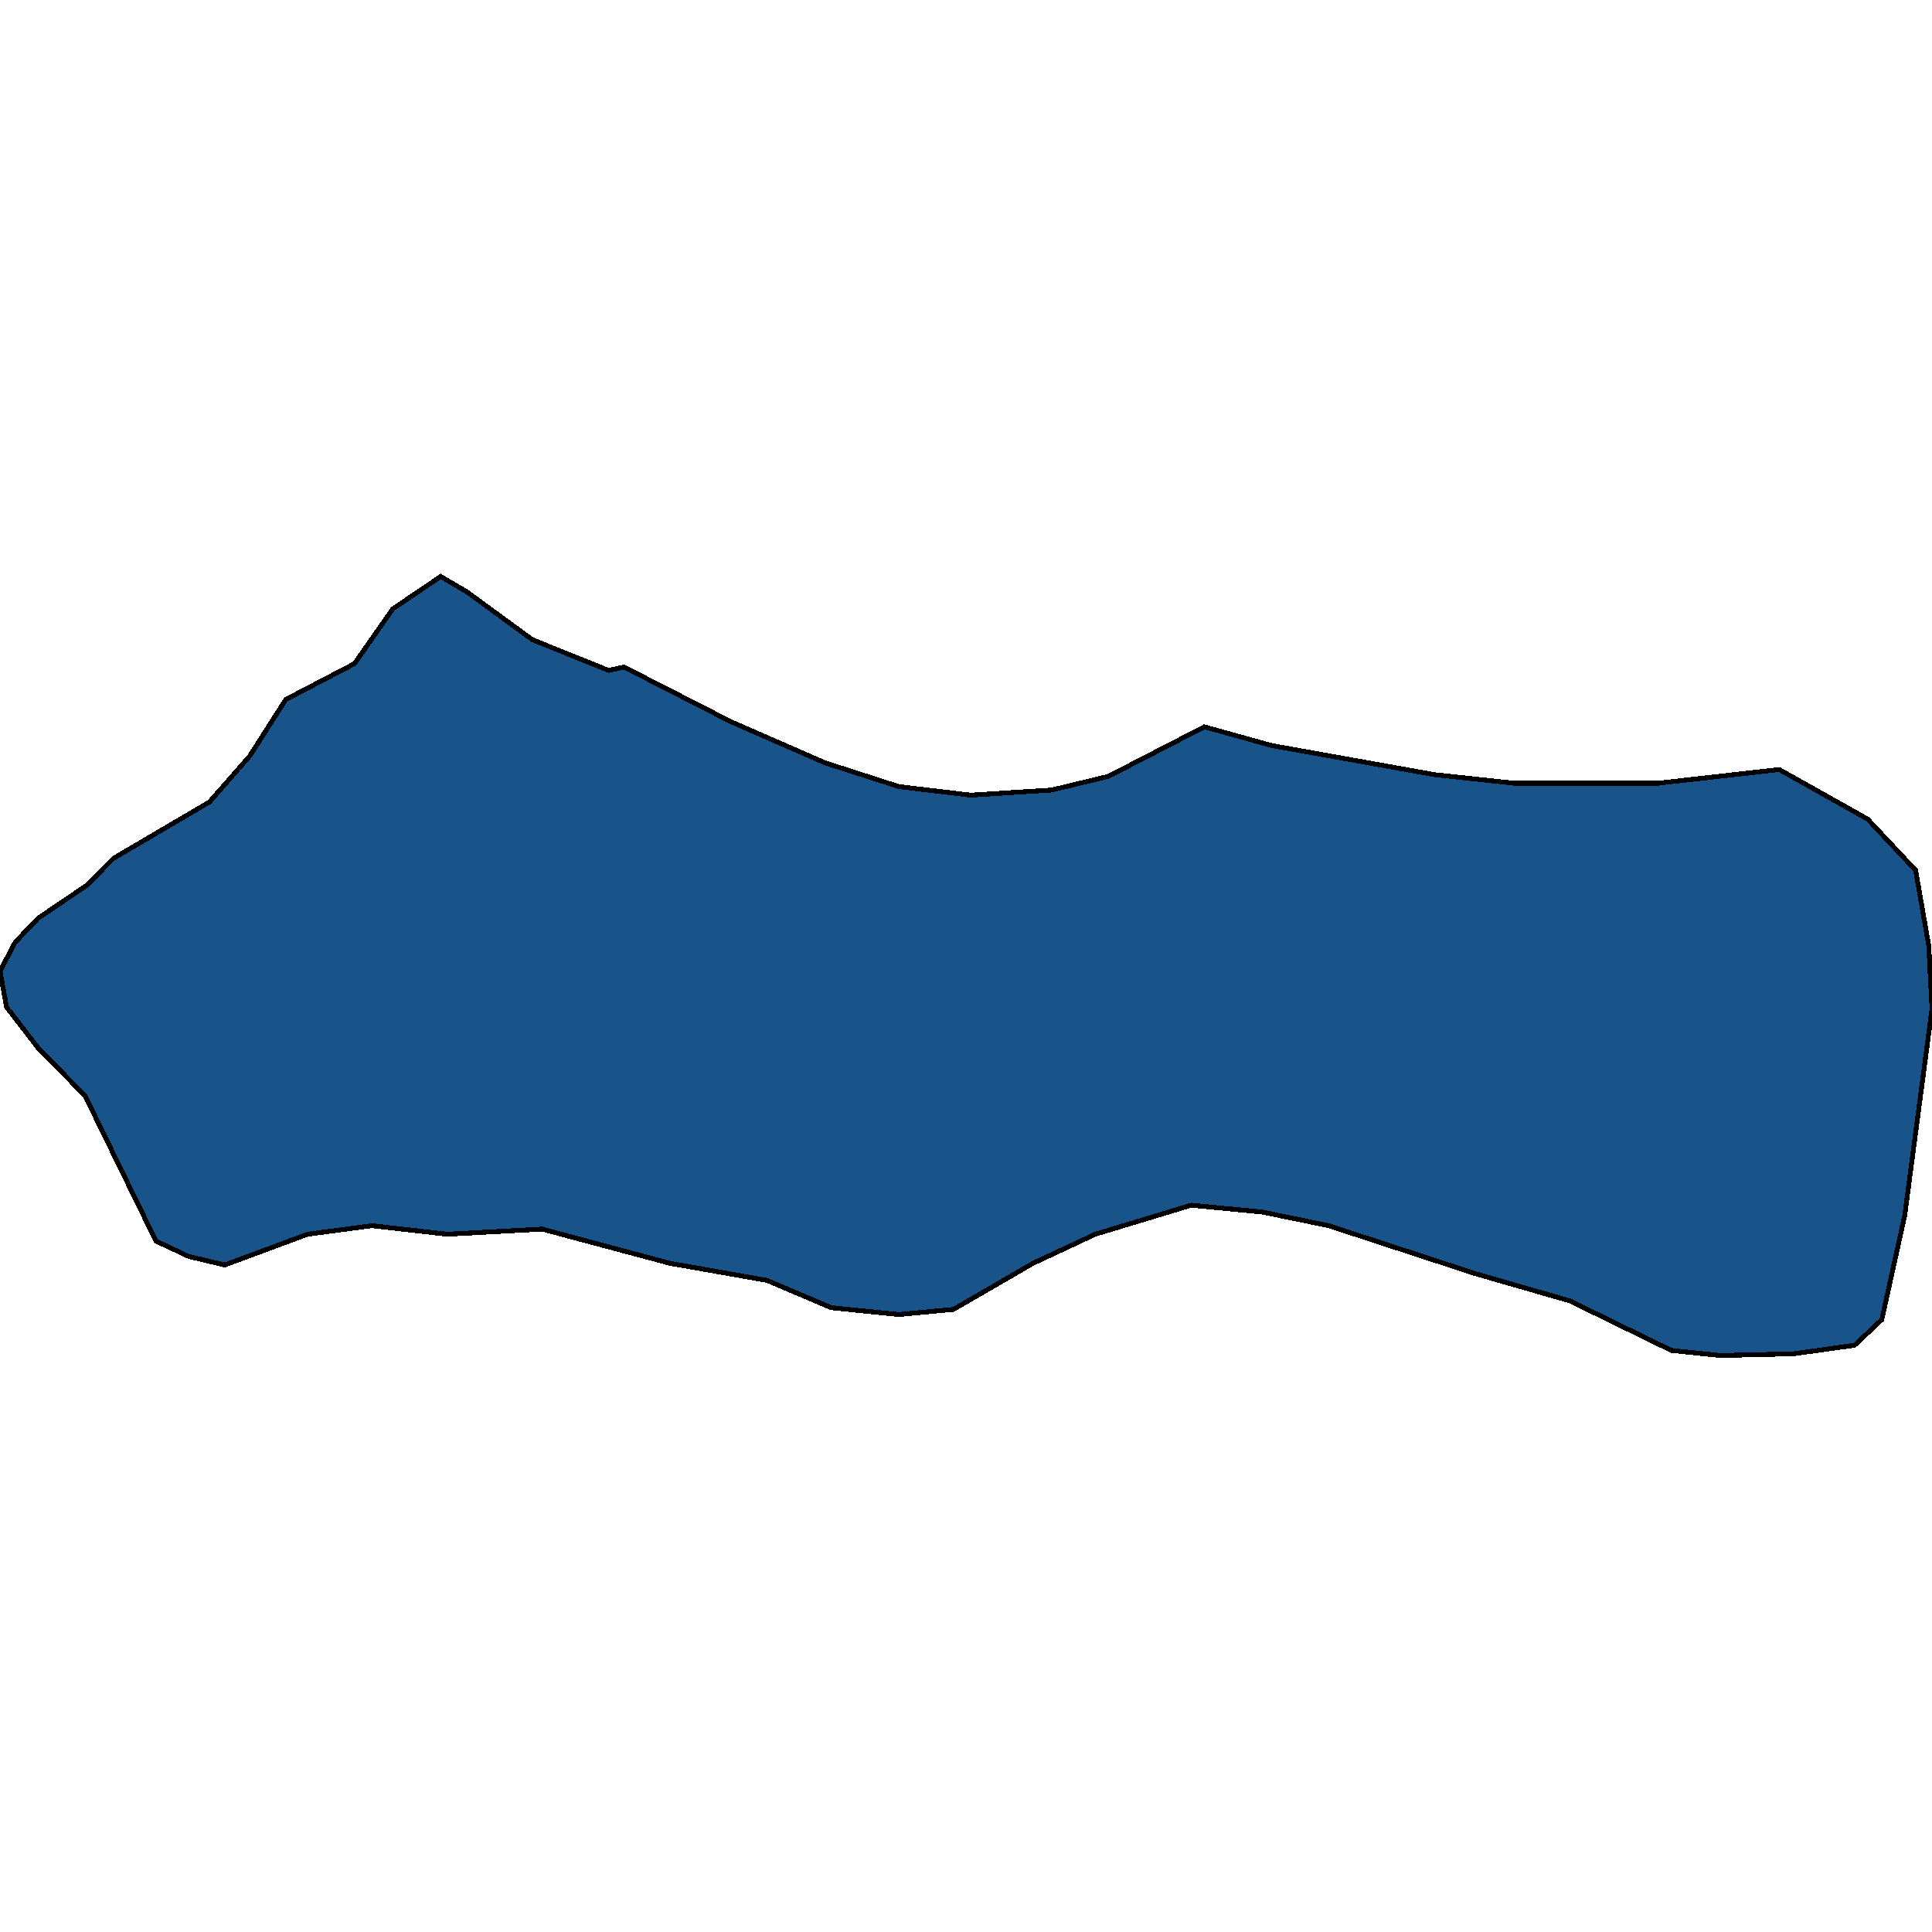 <svg xmlns="http://www.w3.org/2000/svg" width="400" height="400"><path d="m3.162 195.05 4.743-4.952 9.938-6.72 5.647-5.66 19.875-11.673 8.357-9.55 7.454-11.673 14.229-7.428 7.905-11.32 9.938-6.72 5.42 3.184 13.552 9.904 15.81 6.367 3.163-.708 22.134 11.32 19.424 8.489 15.359 4.952 14.906 1.769 16.714-1.062 11.745-2.83 19.876-10.257 14.003 3.89 33.653 6.014 16.488 1.768h29.814l25.07-2.83 18.295 10.259 9.938 10.611 2.71 15.563.678 13.088-5.647 42.798-4.743 21.575-5.646 5.306-12.648 1.768-15.133.354-10.164-1.061-21.005-10.257-19.65-5.66-30.265-9.903-13.778-2.83-14.68-1.414-19.876 6.013-12.875 6.012-16.487 9.55-11.293 1.061-14.004-1.414-13.326-5.66-20.101-3.537-26.426-7.074-19.65 1.062-15.584-1.769-13.326 1.769-17.166 6.366-7.453-1.768-6.776-3.184-14.68-30.064-9.713-9.904-6.55-8.489L0 201.063Z" style="stroke:#000;fill:#18548a;shape-rendering:crispEdges;stroke-width:1px"/></svg>